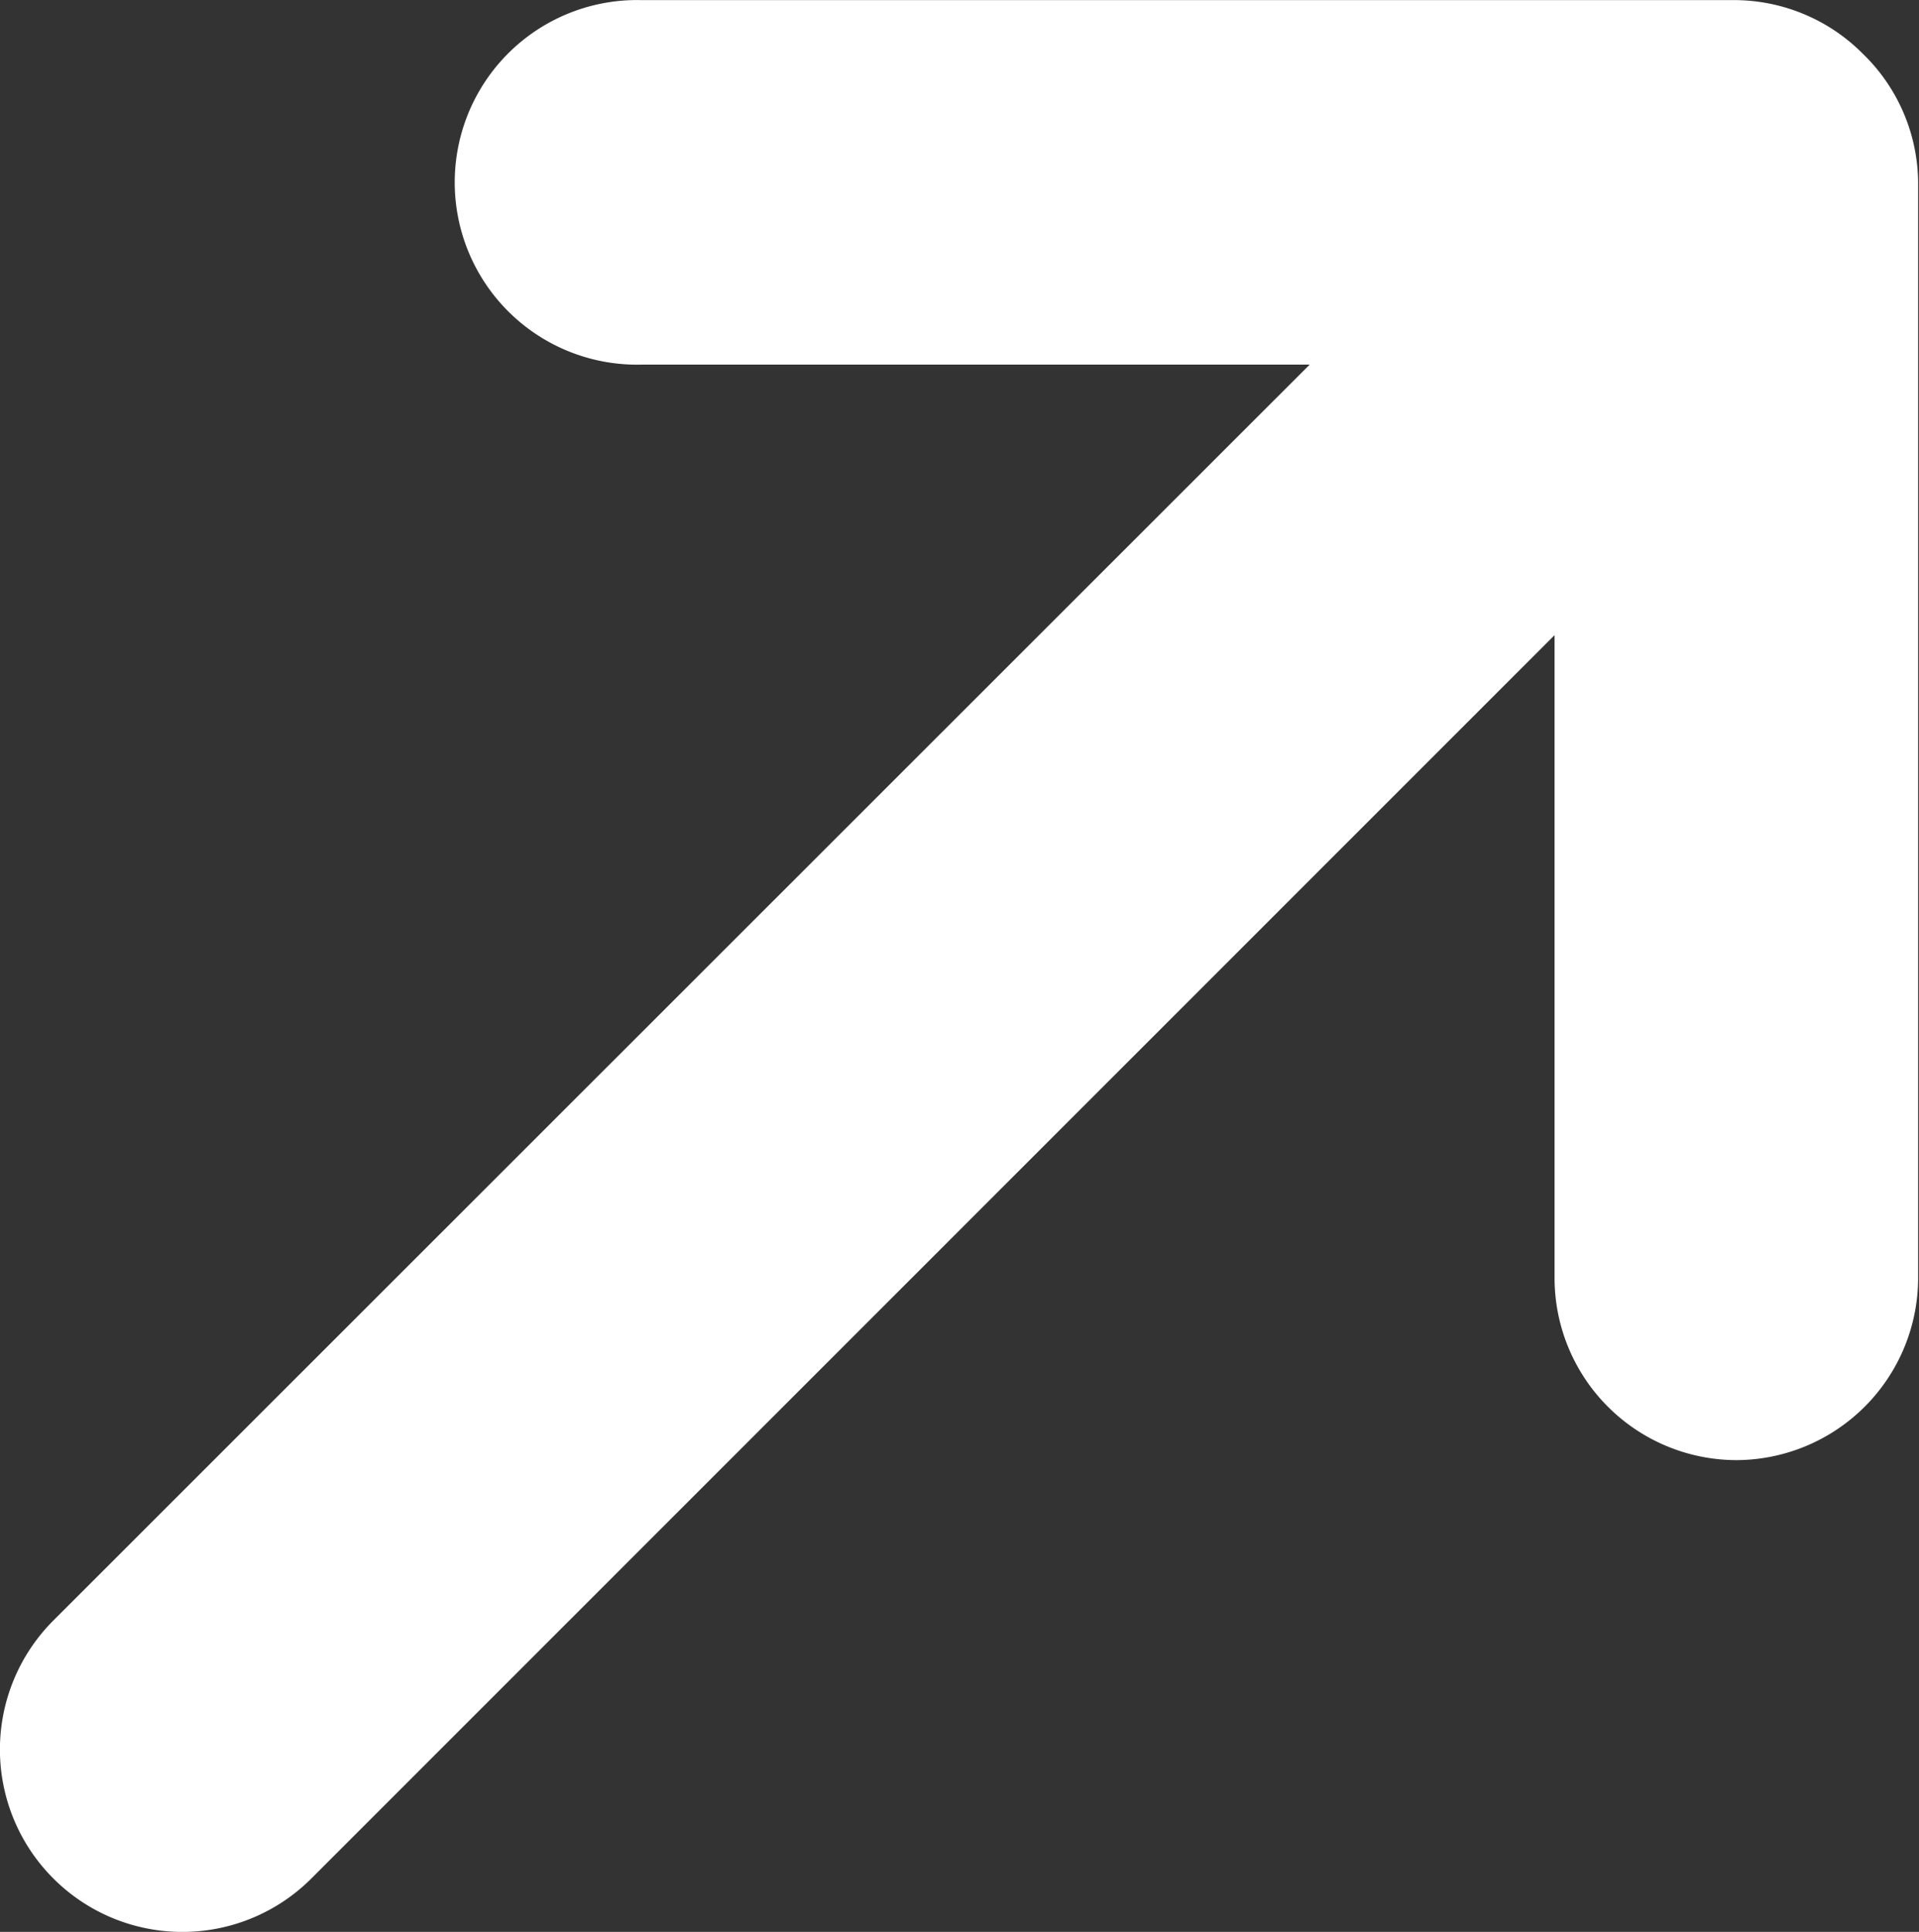 <svg xmlns="http://www.w3.org/2000/svg" width="19.841" height="19.975" viewBox="0 0 19.841 19.975"><rect x="0" y="0" width="19.841" height="19.975" fill="#333333" stroke="none"/><defs><style>.a{fill:#fff;}</style></defs><path class="a" d="M4.858,17.938a1.884,1.884,0,0,1,1.885-1.884h6.645L.532,3.2A1.884,1.884,0,1,1,3.2.533L16.185,13.522V6.611a1.885,1.885,0,1,1,3.769,0v11.3a1.878,1.878,0,0,1-.525,1.3l-.05.051a1.873,1.873,0,0,1-1.332.551H6.743A1.886,1.886,0,0,1,4.858,17.938Z" transform="translate(0.019 19.955) rotate(-90)"/></svg>